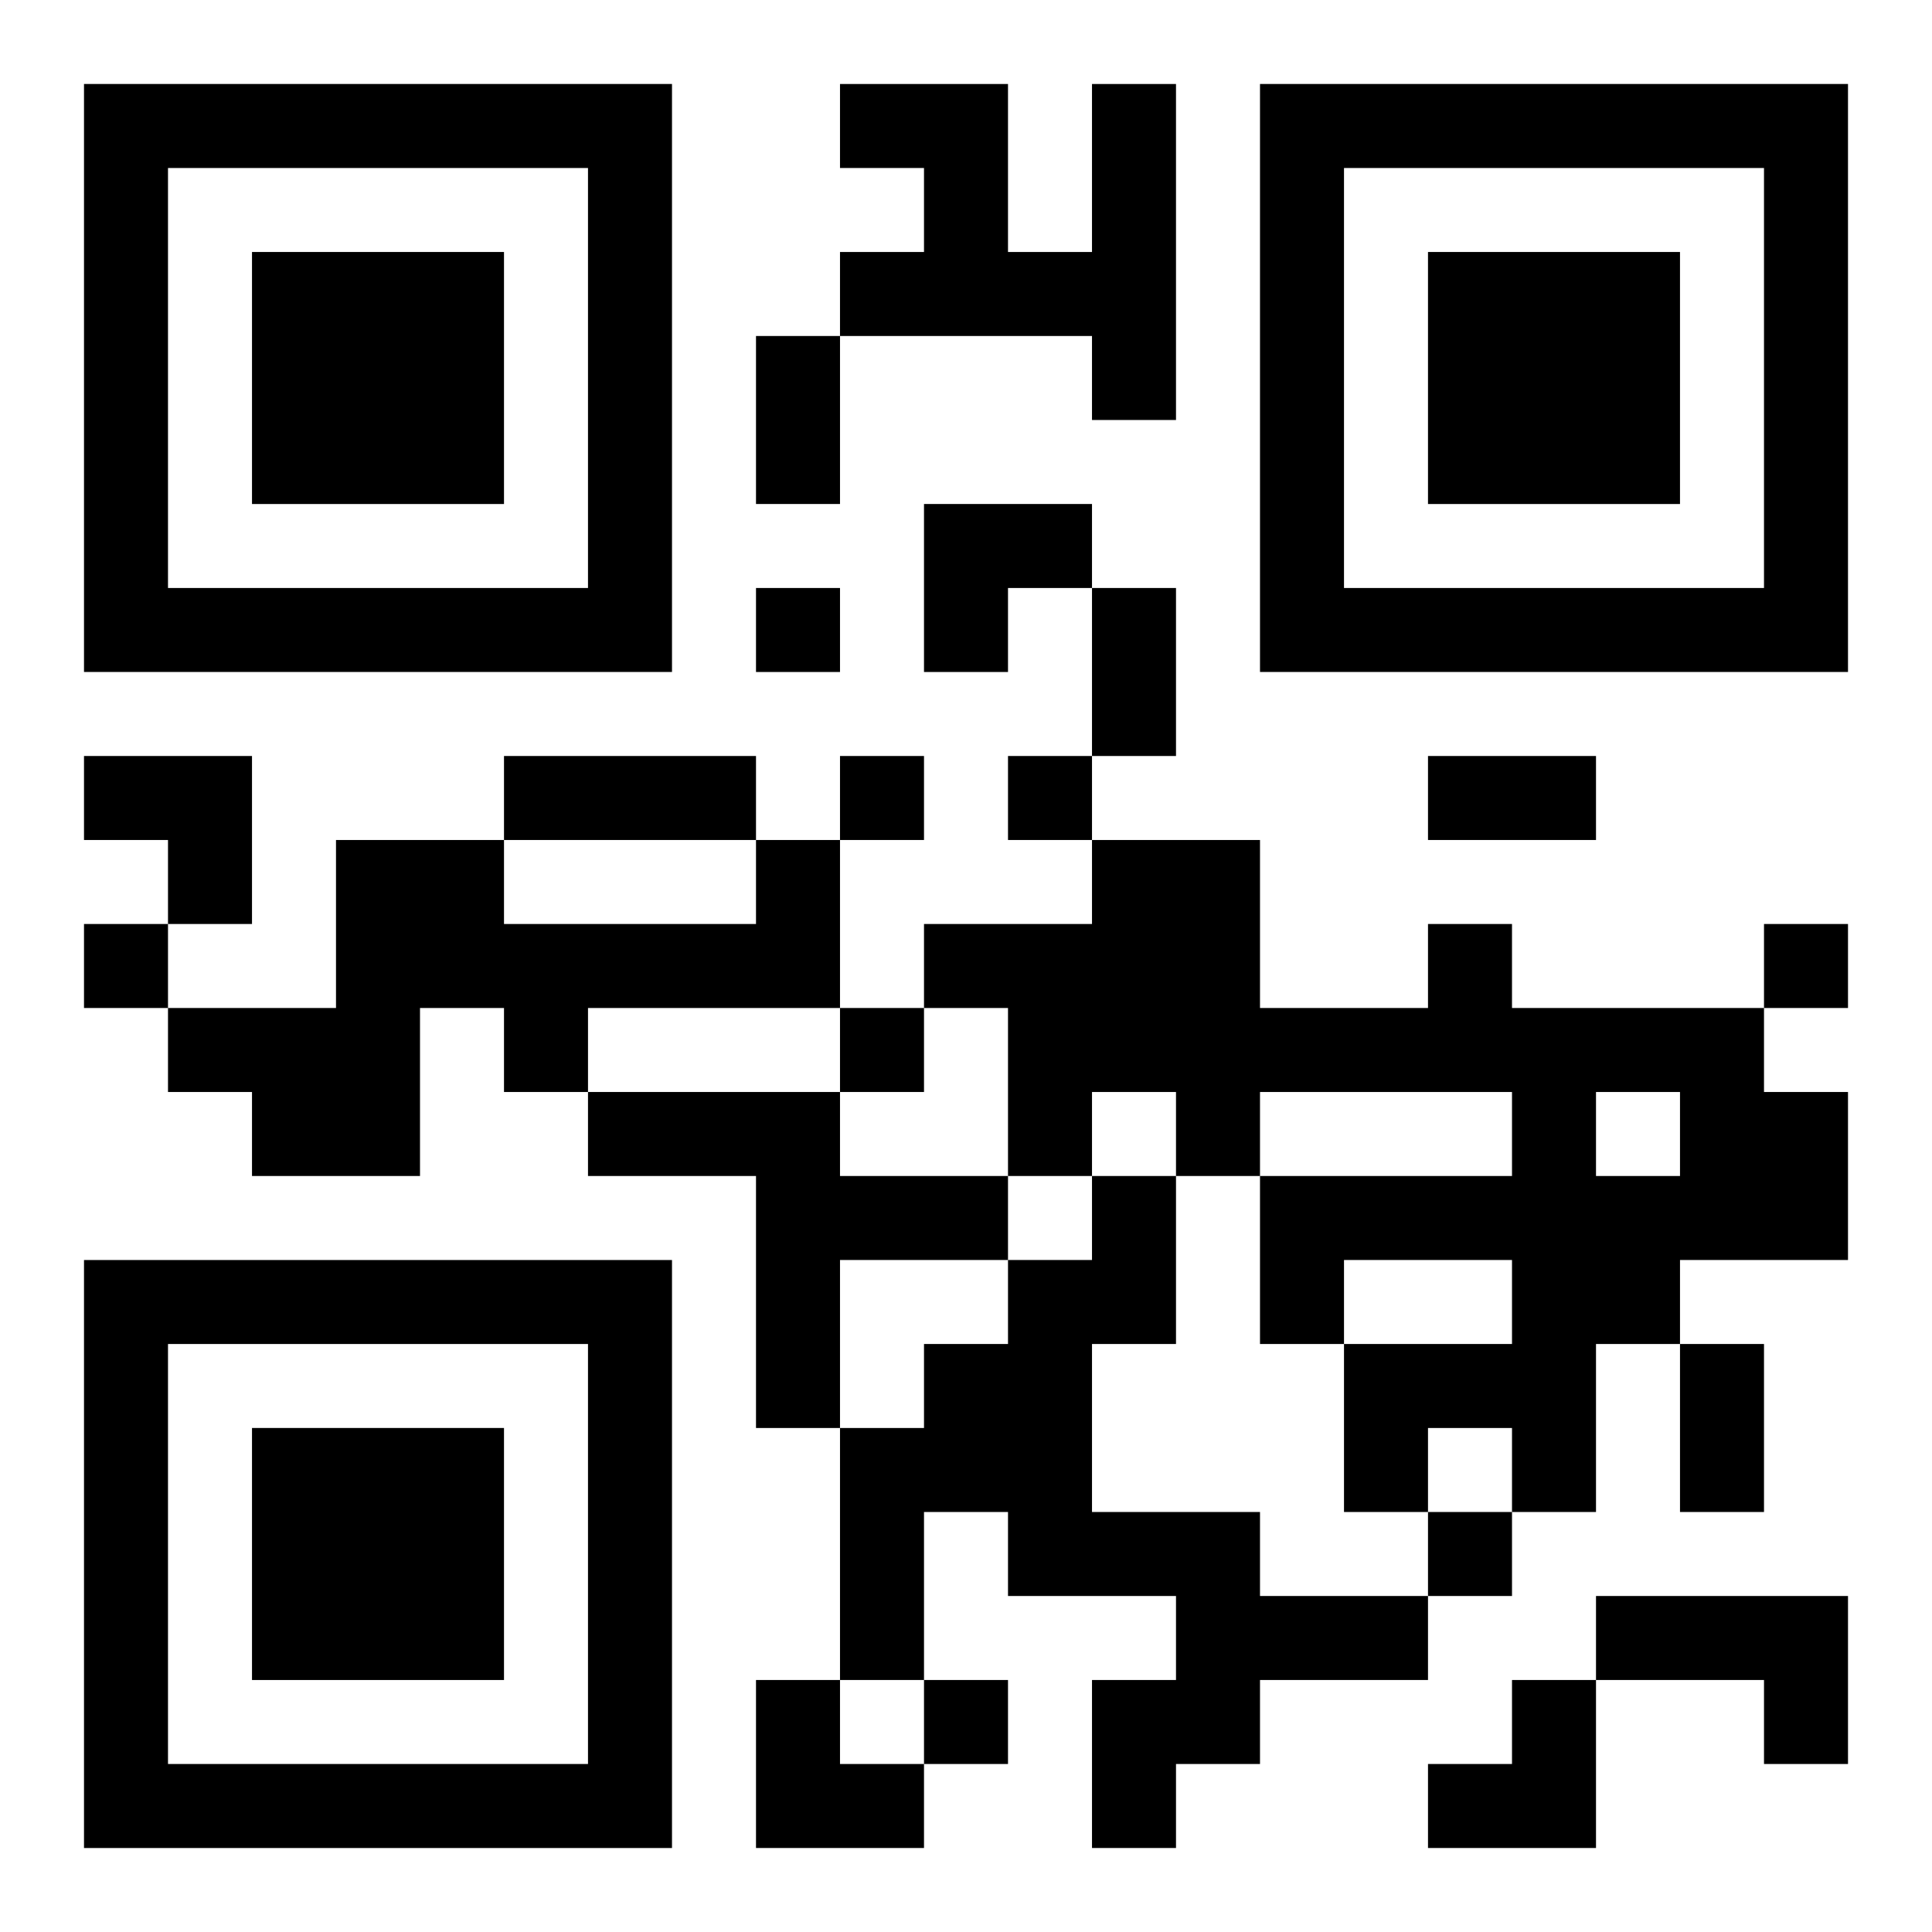 <?xml version="1.0" encoding="UTF-8"?>
<svg width="250" height="250" baseProfile="full" version="1.1" viewBox="-1 -1 23 23" xmlns="http://www.w3.org/2000/svg" xmlns:xlink="http://www.w3.org/1999/xlink"><symbol id="a"><path d="m0 7v7h7v-7h-7zm1 1h5v5h-5v-5zm1 1v3h3v-3h-3z"/></symbol><use y="-7" xlink:href="#a"/><use y="7" xlink:href="#a"/><use x="14" y="-7" xlink:href="#a"/><path d="m12 0h1v4h-1v-1h-3v-1h1v-1h-1v-1h2v2h1v-2m-4 9h1v2h-3v1h-1v-1h-1v2h-2v-1h-1v-1h2v-2h2v1h3v-1m8 1h1v1h3v1h1v2h-2v1h-1v2h-1v-1h-1v1h-1v-2h2v-1h-2v1h-1v-2h3v-1h-3v1h-1v-1h-1v1h-1v-2h-1v-1h2v-1h2v2h2v-1m2 2v1h1v-1h-1m-12 0h3v1h2v1h-2v2h-1v-3h-2v-1m6 1h1v2h-1v2h2v1h2v1h-2v1h-1v1h-1v-2h1v-1h-2v-1h-1v2h-1v-3h1v-1h1v-1h1v-1m6 5h3v2h-1v-1h-2v-1m-10-12v1h1v-1h-1m1 2v1h1v-1h-1m2 0v1h1v-1h-1m-11 2v1h1v-1h-1m20 0v1h1v-1h-1m-11 1v1h1v-1h-1m7 6v1h1v-1h-1m-6 2v1h1v-1h-1m-2-16h1v2h-1v-2m4 3h1v2h-1v-2m-7 2h3v1h-3v-1m11 0h2v1h-2v-1m3 7h1v2h-1v-2m-9-10h2v1h-1v1h-1zm-10 3h2v2h-1v-1h-1zm8 11h1v1h1v1h-2zm8 0m1 0h1v2h-2v-1h1z"/></svg>
